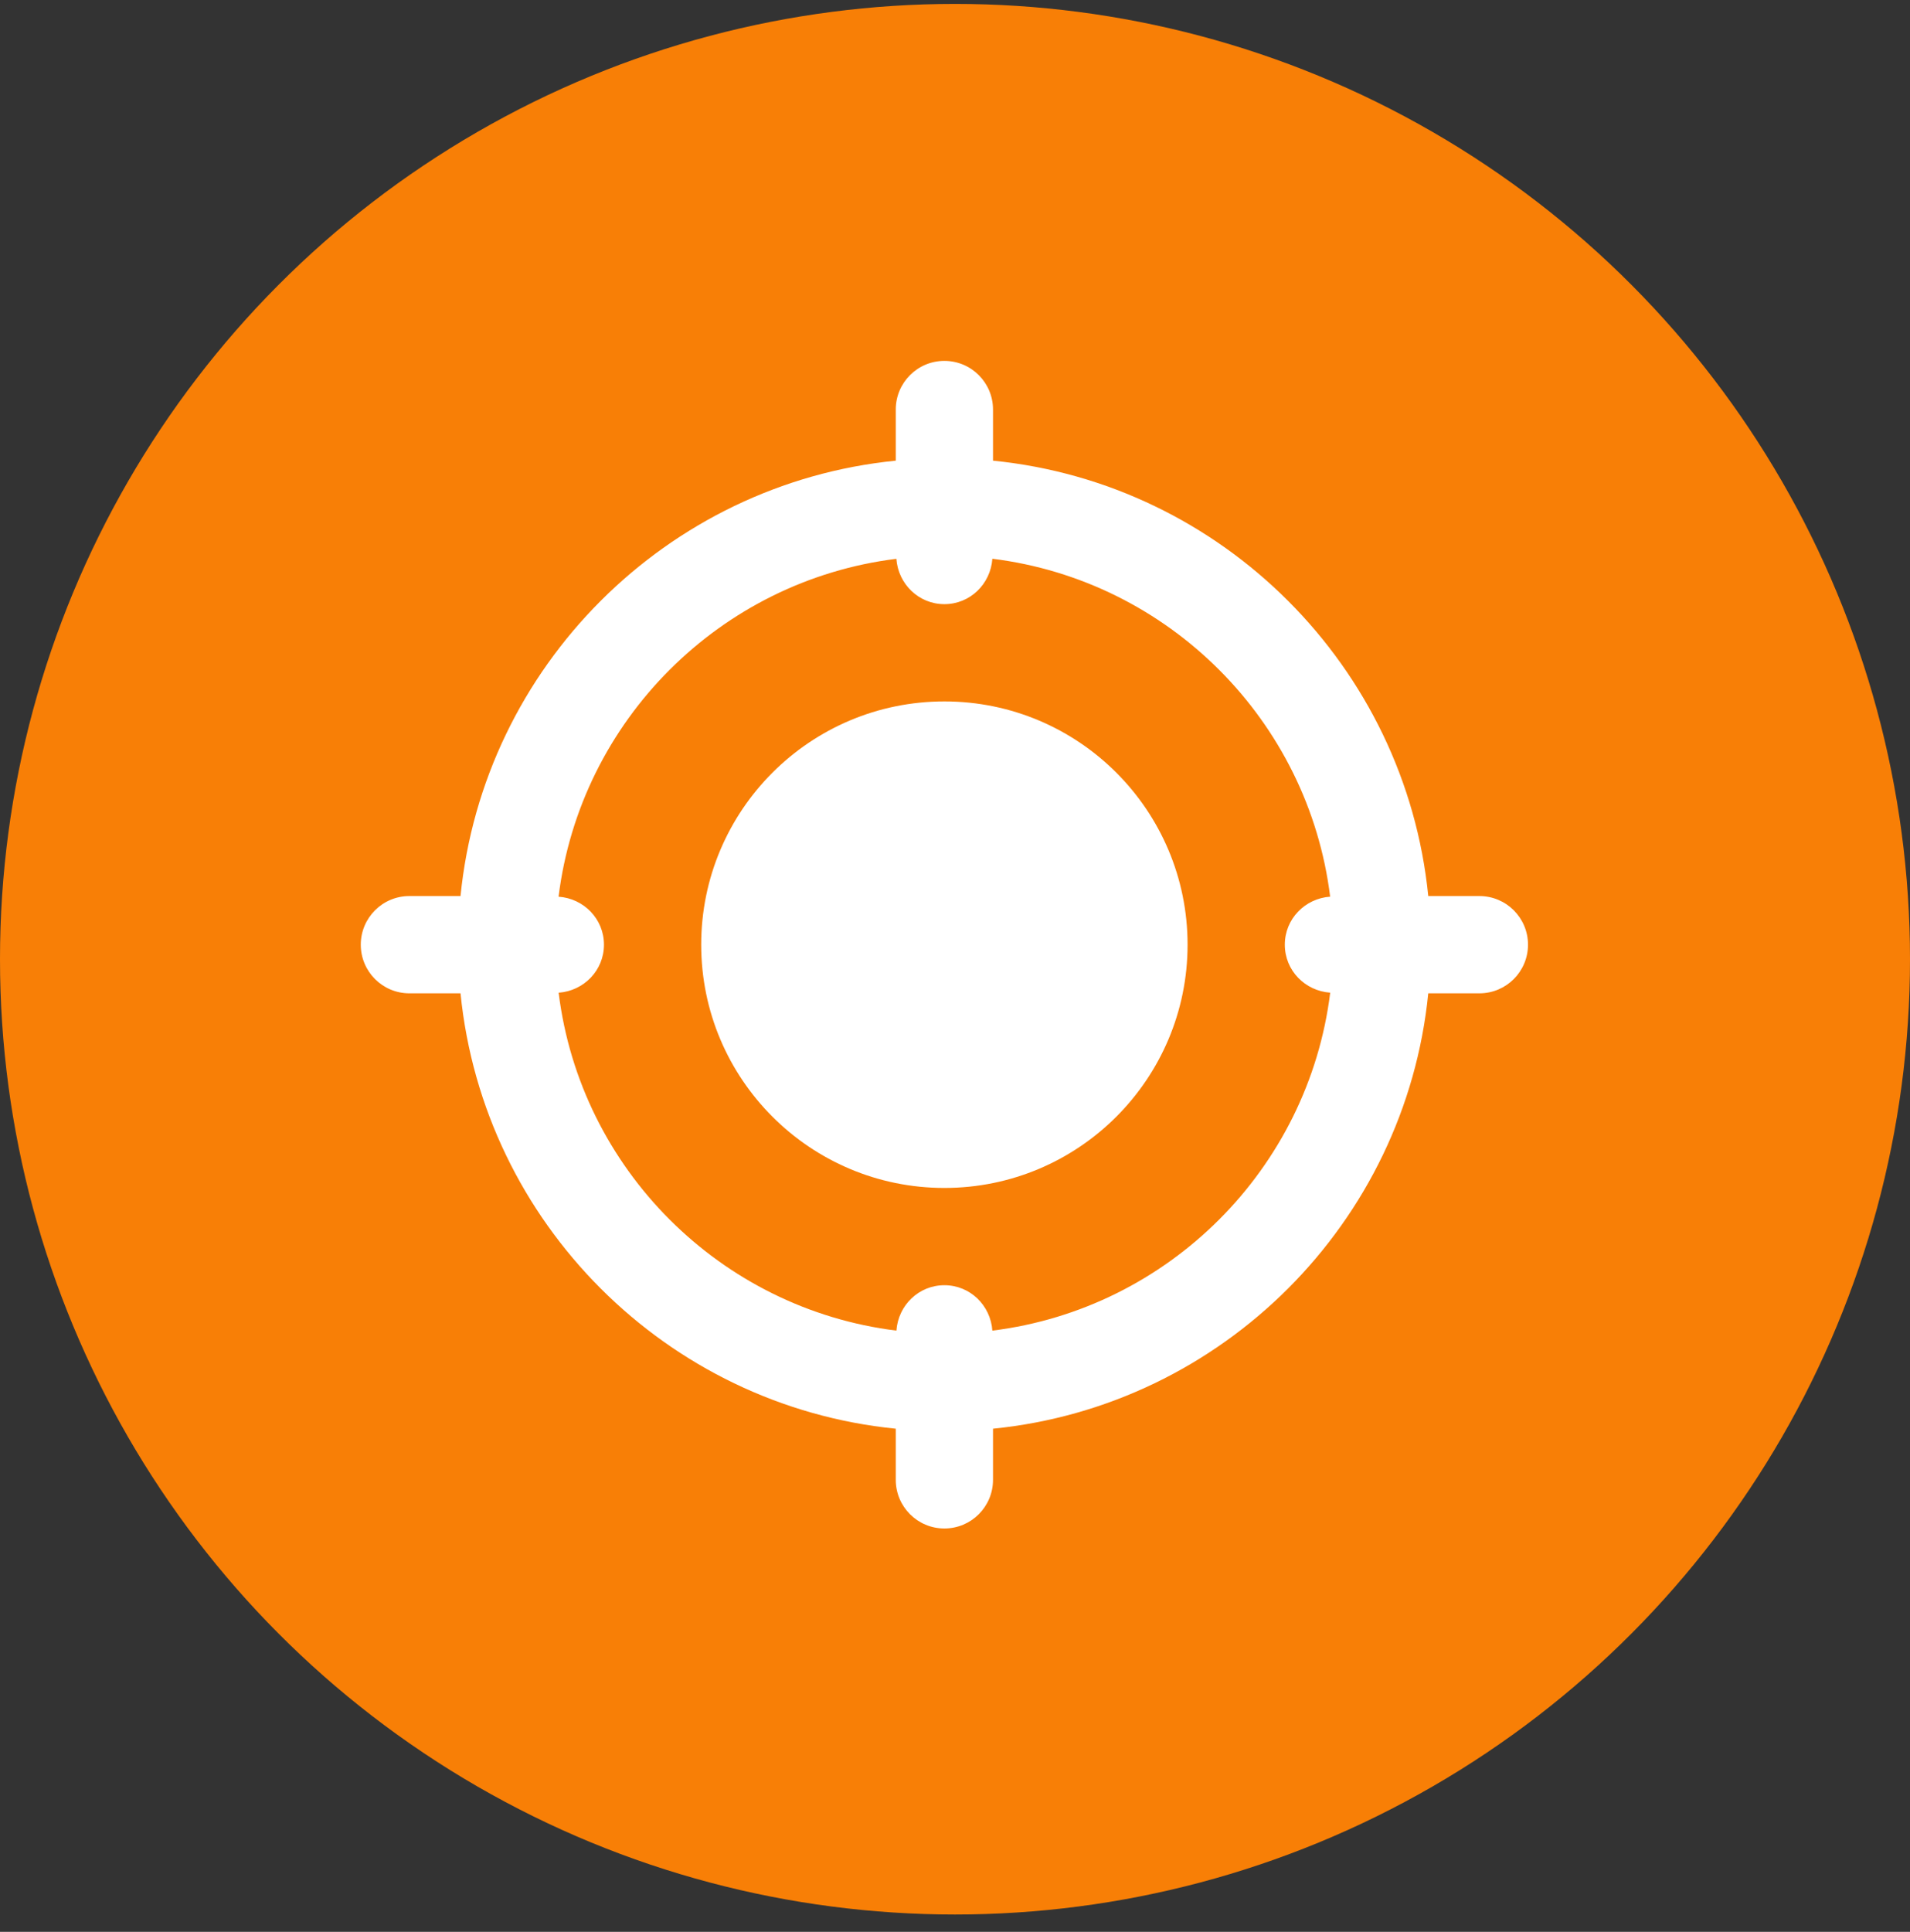 <svg xmlns="http://www.w3.org/2000/svg" width="90" height="91" viewBox="0 0 90 91" fill="none"><rect x="0" y="0" width="90" height="91" fill="#333333" stroke="none"/><circle cx="45" cy="45.184" r="45" fill="#F87F06"></circle><g clip-path="url(#clip0_1_19)"><path d="M55.959 44.5C55.959 50.828 50.828 55.959 44.5 55.959C38.172 55.959 33.041 50.828 33.041 44.5C33.041 38.172 38.172 33.041 44.5 33.041C50.828 33.041 55.959 38.172 55.959 44.5Z" fill="white"></path><path d="M69.709 42.209H67.3C66.223 31.399 57.601 22.777 46.791 21.7V19.291C46.791 18.027 45.767 17 44.5 17C43.233 17 42.209 18.027 42.209 19.291V21.7C31.399 22.777 22.777 31.399 21.7 42.209H19.291C18.024 42.209 17 43.235 17 44.5C17 45.765 18.024 46.791 19.291 46.791H21.7C22.779 57.601 31.399 66.223 42.209 67.3V69.709C42.209 70.973 43.233 72 44.5 72C45.767 72 46.791 70.973 46.791 69.709V67.3C57.601 66.221 66.223 57.601 67.3 46.791H69.709C70.976 46.791 72 45.765 72 44.5C72 43.235 70.976 42.209 69.709 42.209ZM46.76 62.68C46.677 61.49 45.712 60.541 44.5 60.541C43.288 60.541 42.323 61.49 42.24 62.68C33.94 61.653 27.349 55.062 26.323 46.762C27.512 46.677 28.459 45.71 28.459 44.5C28.459 43.29 27.512 42.323 26.32 42.24C27.347 33.94 33.938 27.349 42.238 26.323C42.323 27.51 43.288 28.459 44.5 28.459C45.712 28.459 46.677 27.51 46.76 26.32C55.06 27.347 61.651 33.938 62.677 42.238C61.488 42.323 60.541 43.29 60.541 44.5C60.541 45.71 61.488 46.677 62.68 46.76C61.651 55.062 55.062 61.651 46.76 62.68Z" fill="white"></path></g><defs><clipPath id="clip0_1_19"><rect width="55" height="55" fill="white" transform="translate(17 17)"></rect></clipPath></defs></svg>